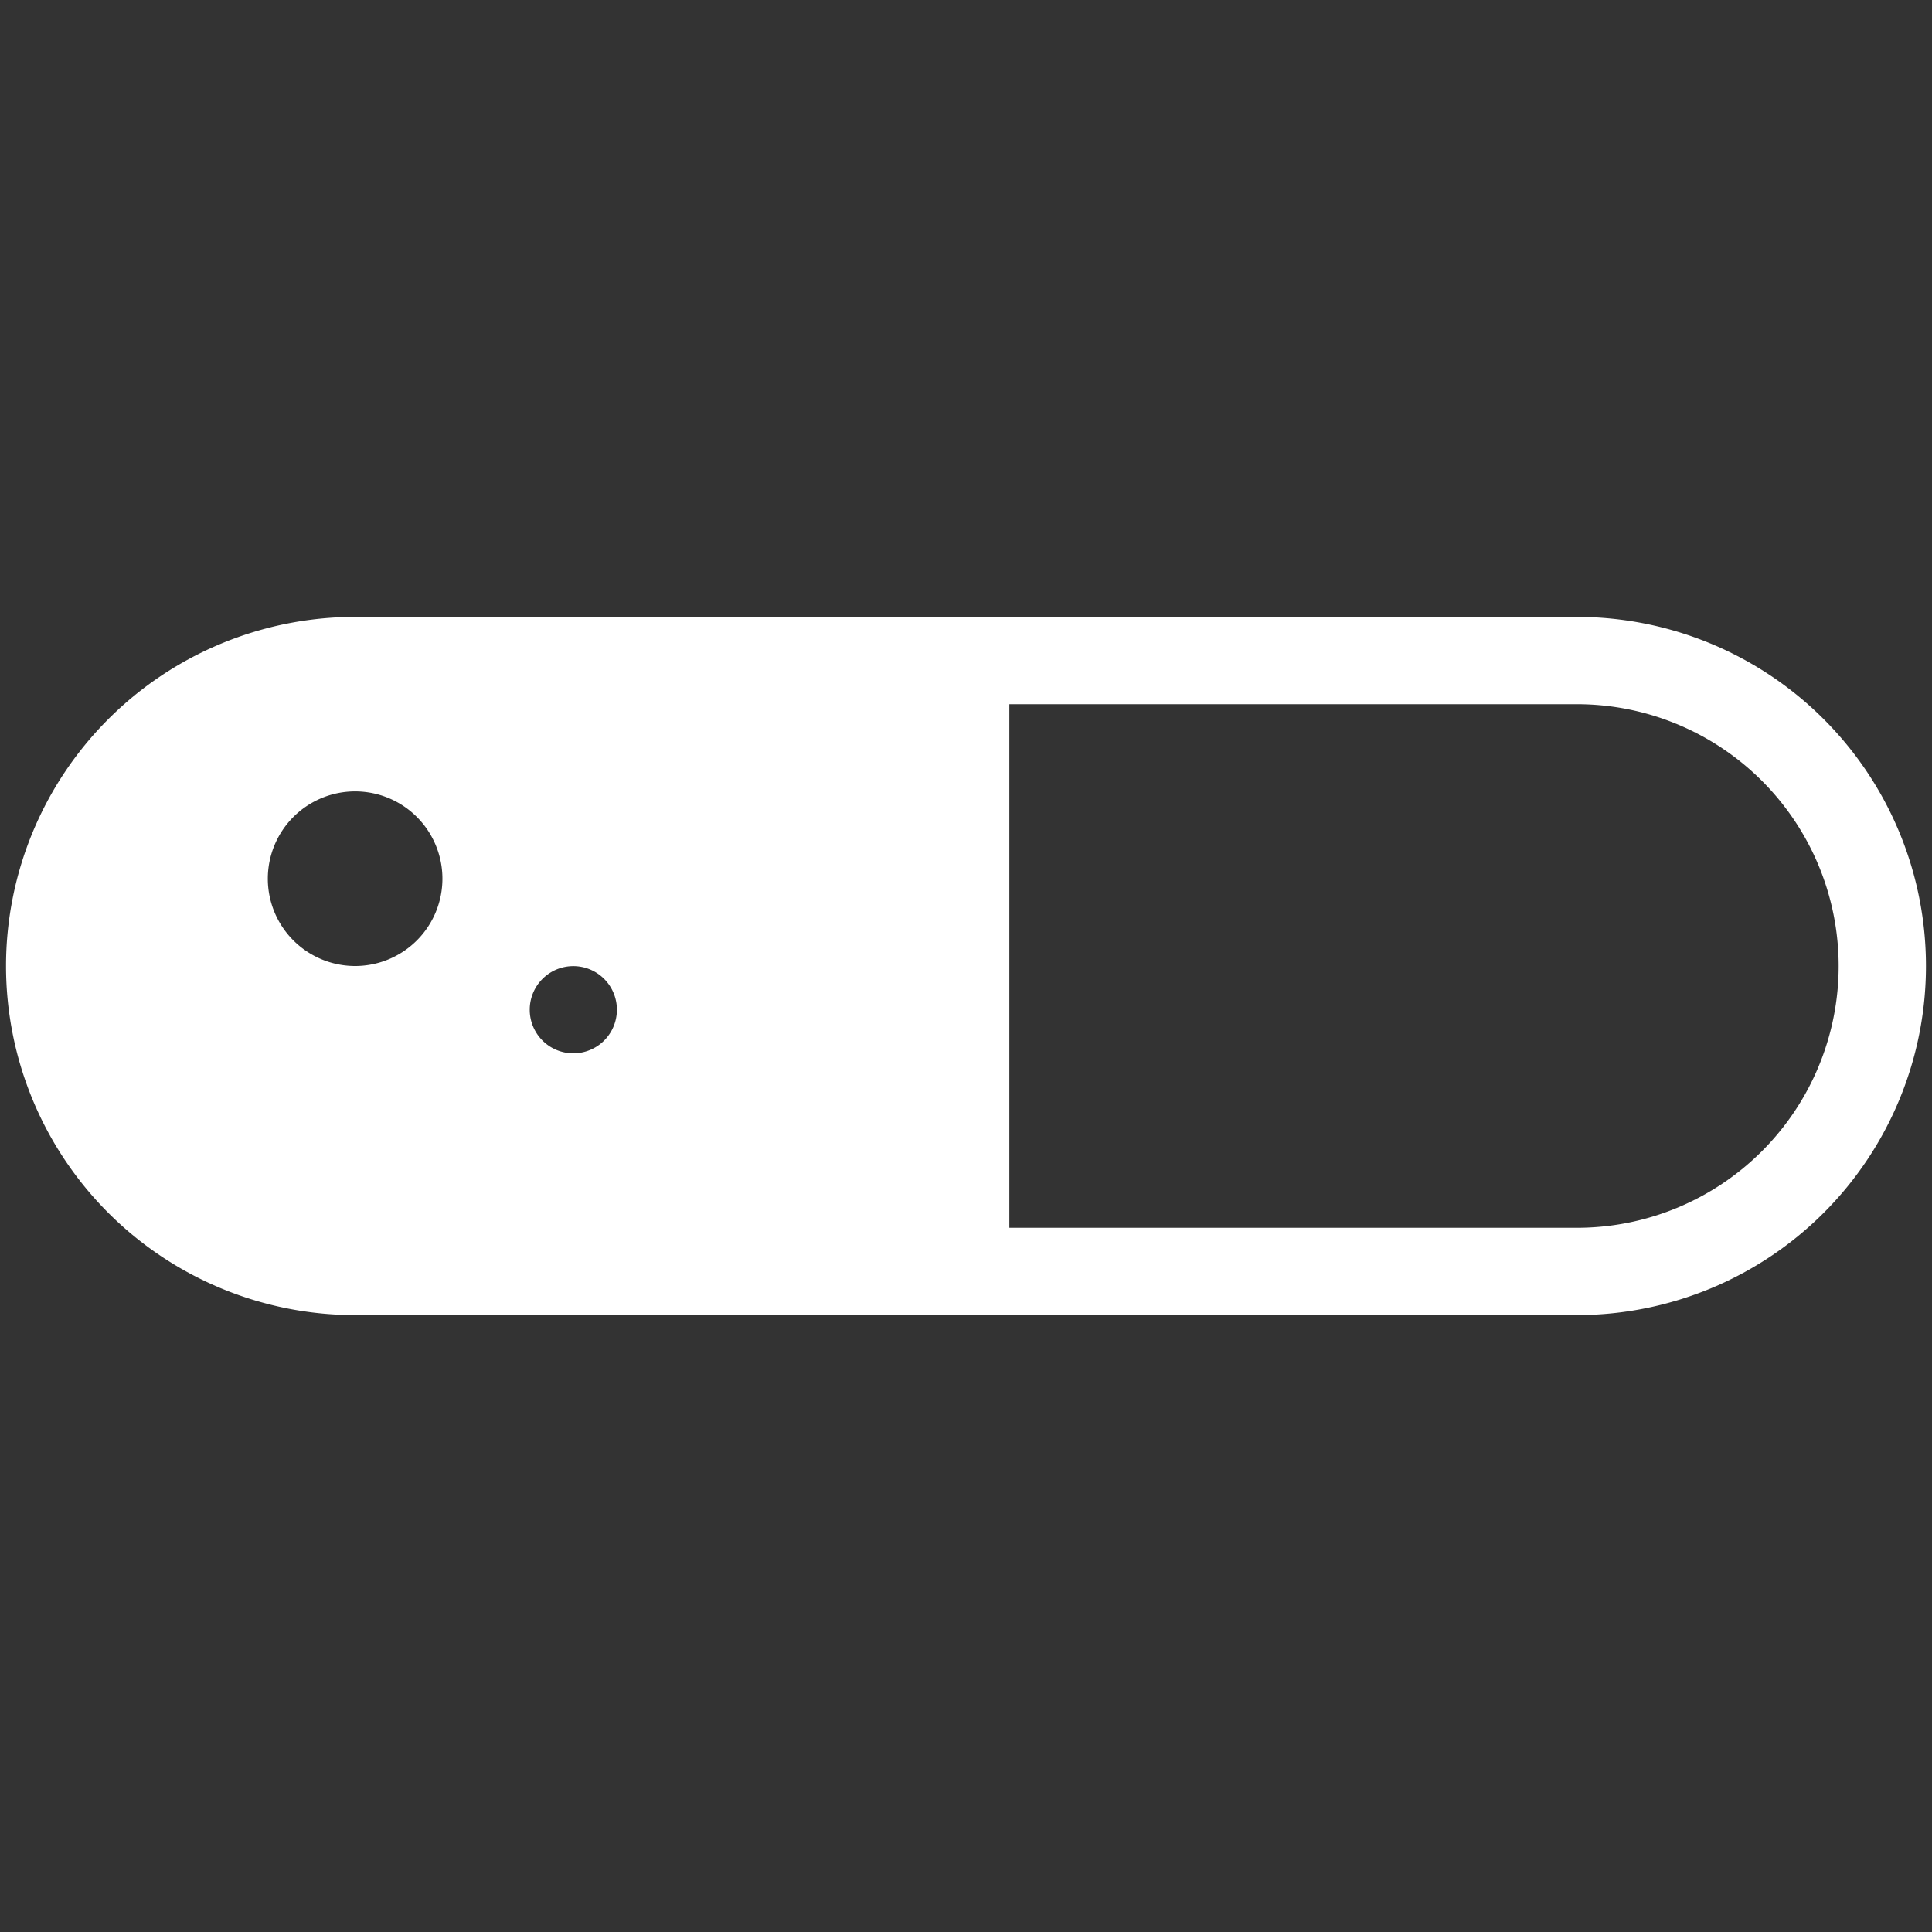 <?xml version="1.0" encoding="utf-8"?><svg xmlns="http://www.w3.org/2000/svg" width="160" height="160" viewBox="0 0 160 160"><rect x="0" y="0" width="160" height="160" fill="#333333" stroke="none"/><path d="M130.59 51.09H29.41a28.91 28.91 0 1 0 0 57.82h101.18a28.91 28.91 0 1 0 0-57.82zM29.41 80a7.23 7.23 0 1 1 7.23-7.23A7.23 7.23 0 0 1 29.41 80zm18.07 7.23a3.61 3.61 0 1 1 3.61-3.61 3.61 3.61 0 0 1-3.61 3.61zm83.11 14.45h-47V58.32h47a21.68 21.68 0 1 1 0 43.36z" fill="#ffffff" data-name="Pill"/></svg>